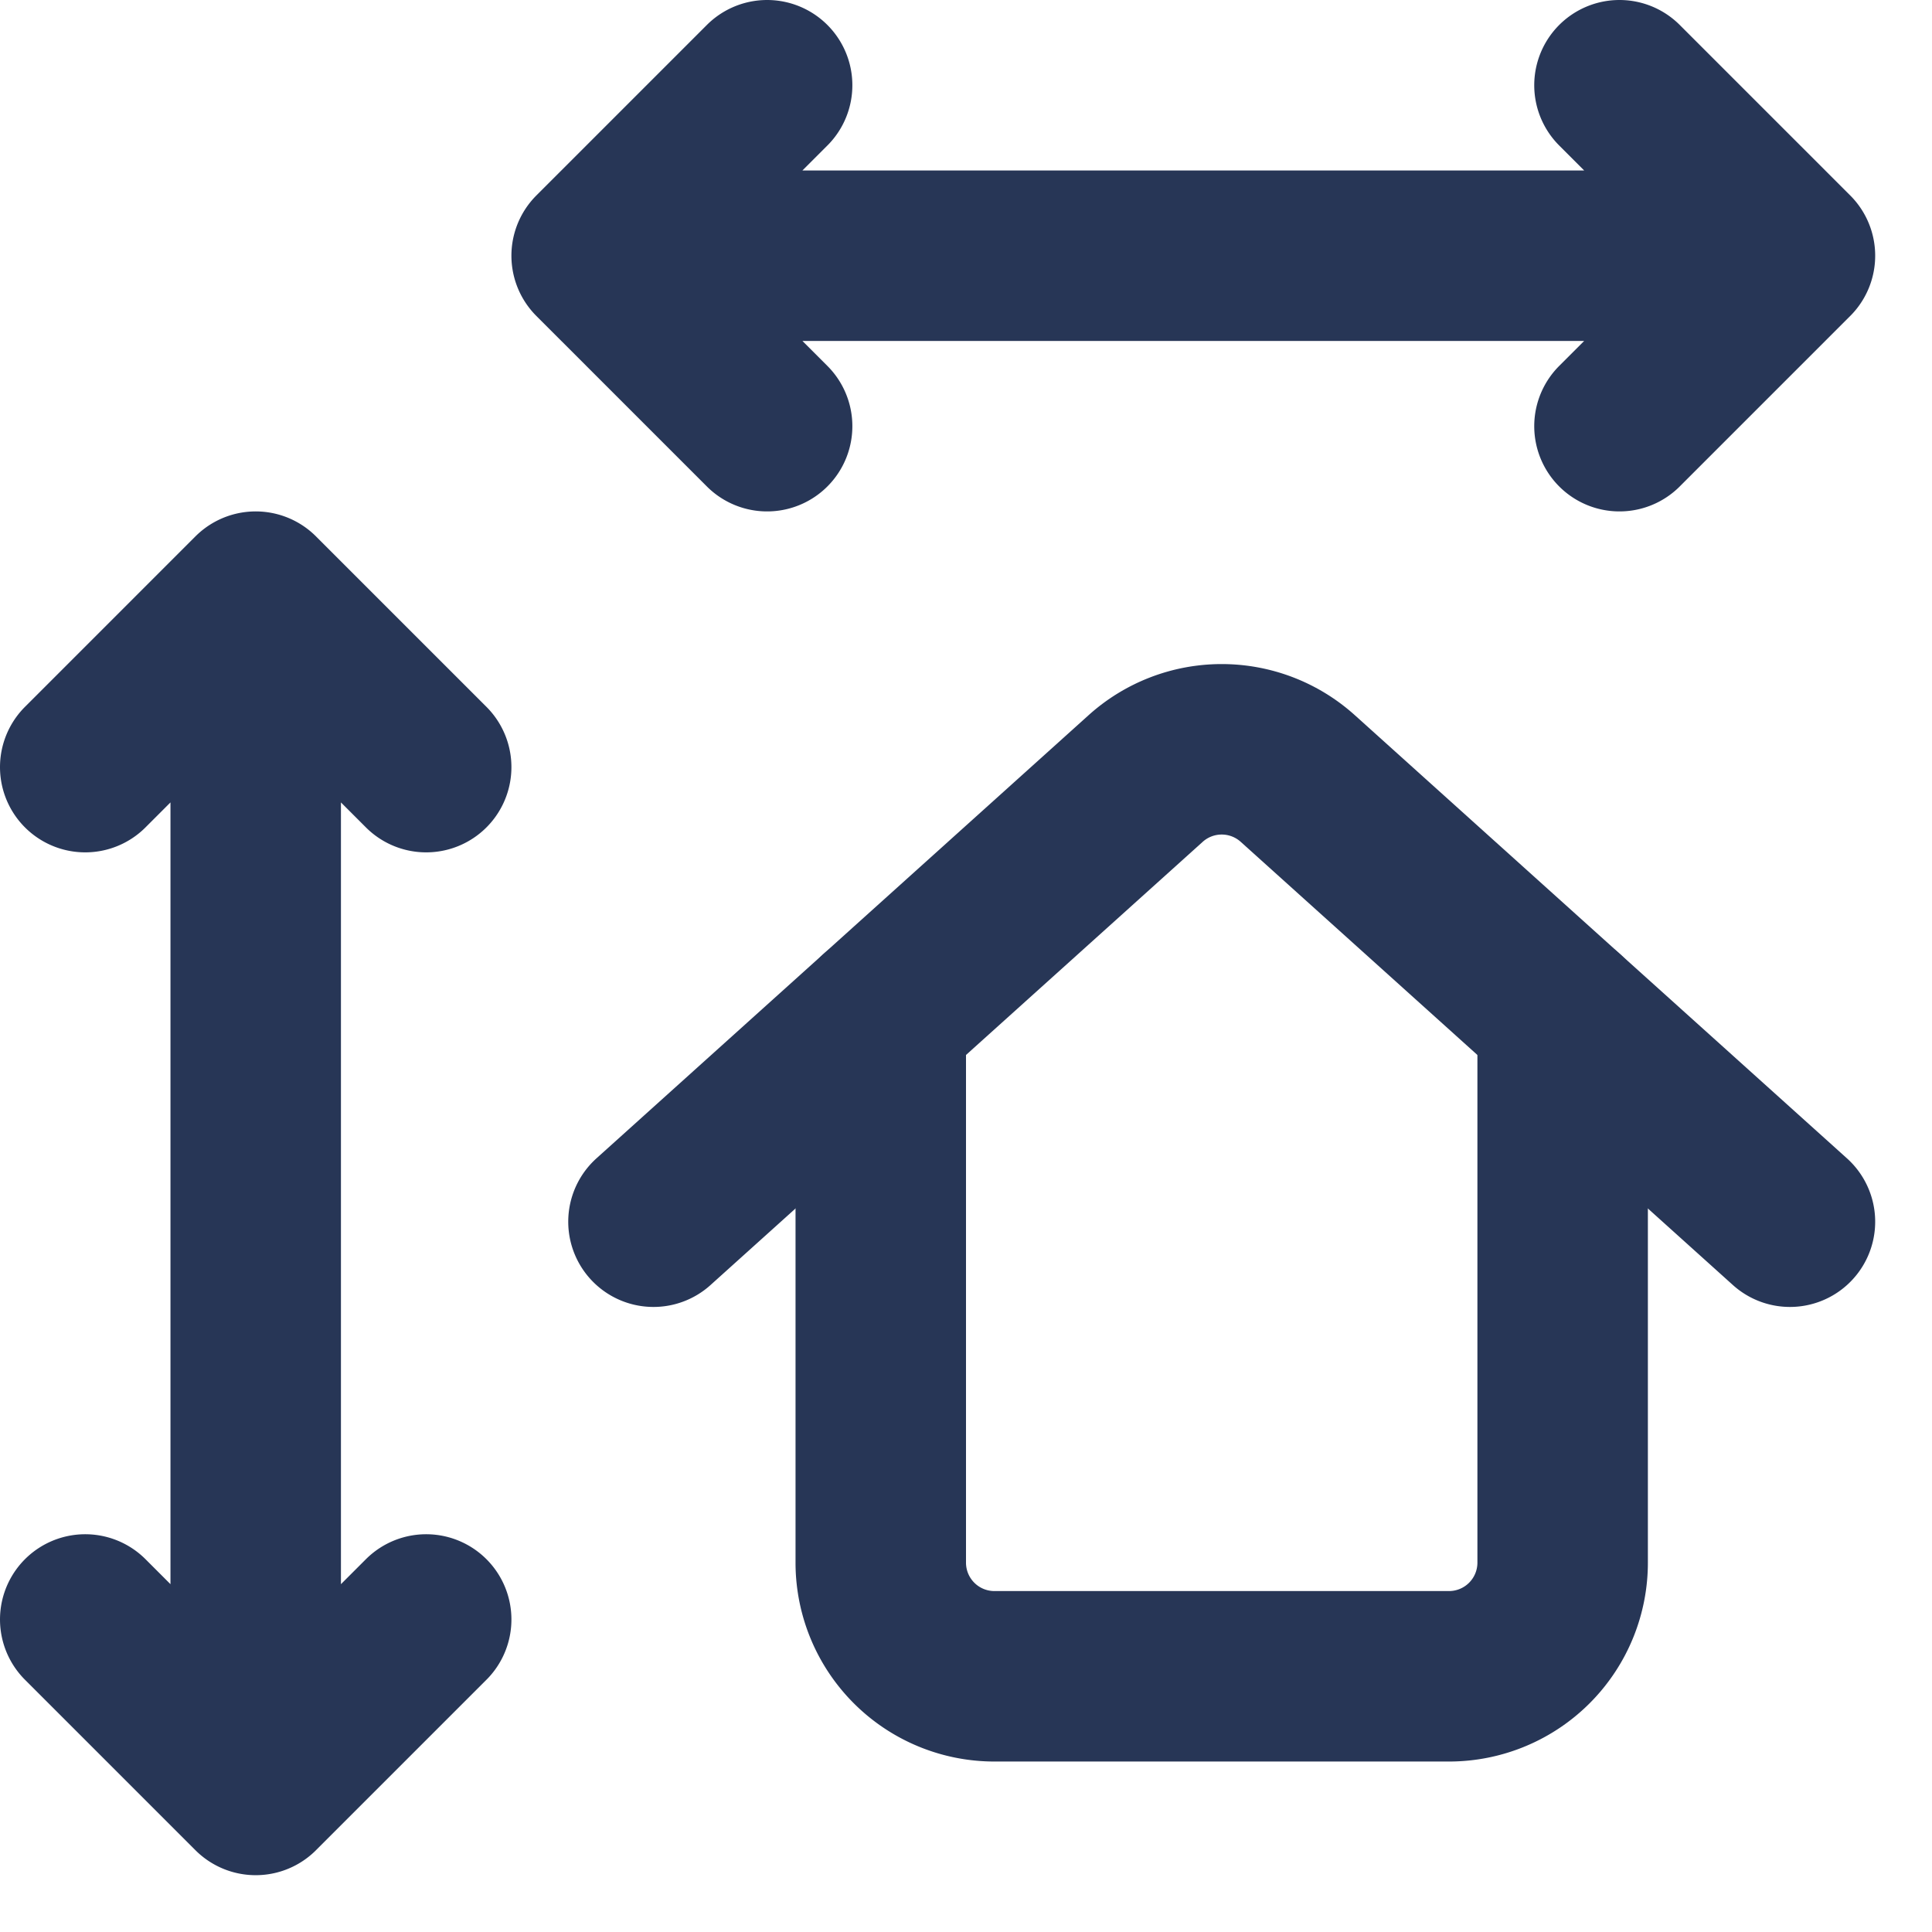 <svg xmlns="http://www.w3.org/2000/svg" width="17" height="17" fill="none" viewBox="0 0 17 17"><path stroke="#273656" stroke-linecap="round" stroke-linejoin="round" stroke-width="1.5" d="M2.25 15.75V5.25M.75 14.25l1.5 1.5 1.5-1.5M3.75 6.75l-1.5-1.5-1.5 1.5M5.25 2.25h10.5M6.75.75l-1.5 1.5 1.5 1.5M14.25 3.75l1.5-1.5-1.5-1.5M7.75 8.95v4.8a1 1 0 0 0 1 1h4a1 1 0 0 0 1-1v-4.8"/><path stroke="#273656" stroke-linecap="round" stroke-linejoin="round" stroke-width="1.5" d="m15.75 10.75-4.331-3.9a1 1 0 0 0-1.338 0l-4.331 3.9"/></svg>
